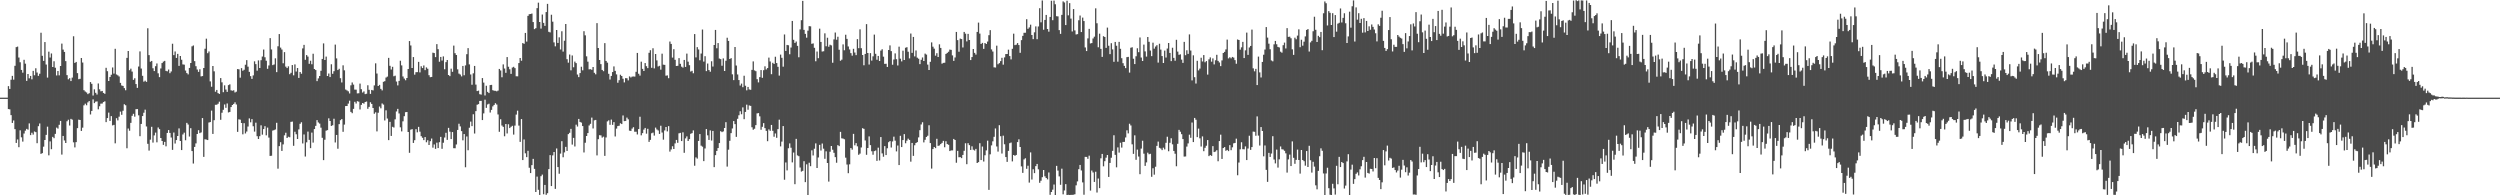 <svg xmlns="http://www.w3.org/2000/svg" width="1920" height="150"><path d="M0 75.000h1v1.000H0zM1 75.000h1v1.000H1zM2 75.000h1v1.000H2zM3 75.000h1v1.000H3zM4 75.000h1v1.000H4zM5 75.000h1v1.000H5zM6 66.165h1v17.613H6zM7 68.317h1v15.656H7zM8 61.253h1v27.180H8zM9 58.285h1v36.109H9zM10 61.189h1v31.332H10zM11 50.555h1v48.631H11zM12 36.211h1v73.566H12zM13 35.772h1v71.321H13zM14 44.167h1v68.867H14zM15 47.843h1v52.261H15zM16 53.719h1v51.744H16zM17 55.824h1v52.946H17zM18 45.911h1v56.640H18zM19 48.896h1v51.474H19zM20 62.114h1v36.855H20zM21 56.843h1v42.758H21zM22 60.143h1v34.626H22zM23 58.315h1v45.473H23zM24 60.910h1v41.010H24zM25 54.430h1v48.924H25zM26 57.797h1v43.166H26zM27 52.435h1v49.052H27zM28 55.710h1v54.267H28zM29 58.241h1v38.668H29zM30 56.637h1v38.176H30zM31 25.143h1v93.044H31zM32 42.854h1v74.763H32zM33 46.747h1v65.869H33zM34 32.300h1v75.207H34zM35 49.537h1v54.019H35zM36 59.596h1v37.672H36zM37 39.656h1v79.629H37zM38 44.179h1v64.415H38zM39 41.050h1v73.527H39zM40 51.441h1v53.665H40zM41 47.044h1v59.071H41zM42 52.023h1v50.806H42zM43 57.976h1v40.044H43zM44 54.510h1v44.280H44zM45 57.845h1v38.002H45zM46 50.690h1v42.206H46zM47 33.490h1v85.219H47zM48 38.070h1v66.349H48zM49 39.878h1v67.995H49zM50 46.973h1v62.831H50zM51 57.713h1v35.409H51zM52 60.942h1v31.009H52zM53 60.036h1v36.397H53zM54 62.260h1v29.032H54zM55 59.605h1v32.284H55zM56 27.859h1v81.444H56zM57 48.347h1v64.878H57zM58 47.585h1v61.563H58zM59 56.174h1v42.213H59zM60 60.800h1v31.115H60zM61 60.532h1v31.650H61zM62 44.540h1v56.038H62zM63 48.033h1v50.023H63zM64 69.267h1v11.625H64zM65 70.285h1v9.325H65zM66 71.022h1v9.801H66zM67 72.308h1v6.331H67zM68 71.601h1v6.027H68zM69 63.018h1v24.871H69zM70 64.343h1v20.833H70zM71 73.375h1v2.987H71zM72 68.616h1v10.581H72zM73 71.278h1v6.818H73zM74 72.576h1v5.299H74zM75 64.108h1v19.844H75zM76 68.623h1v12.992H76zM77 70.157h1v9.464H77zM78 69.827h1v9.702H78zM79 71.391h1v6.986H79zM80 72.038h1v5.789H80zM81 52.064h1v41.755H81zM82 54.691h1v35.994H82zM83 62.194h1v24.296H83zM84 59.145h1v33.717H84zM85 57.378h1v31.826H85zM86 51.810h1v44.507H86zM87 56.509h1v39.393H87zM88 37.477h1v72.589H88zM89 57.184h1v33.593H89zM90 57.873h1v34.596H90zM91 58.729h1v30.870H91zM92 63.634h1v22.081H92zM93 65.636h1v22.525H93zM94 65.973h1v19.075H94zM95 67.703h1v12.355H95zM96 69.319h1v11.504H96zM97 44.451h1v69.430H97zM98 39.153h1v59.565H98zM99 53.897h1v46.530H99zM100 52.718h1v41.659H100zM101 54.987h1v33.941H101zM102 61.354h1v26.047H102zM103 60.091h1v29.519H103zM104 64.542h1v19.336H104zM105 67.458h1v16.287H105zM106 51.091h1v37.466H106zM107 39.482h1v65.111H107zM108 52.650h1v42.511H108zM109 58.212h1v30.952H109zM110 62.709h1v23.859H110zM111 61.970h1v22.229H111zM112 62.860h1v34.244H112zM113 21.719h1v88.709H113zM114 42.355h1v73.305H114zM115 47.424h1v59.828H115zM116 46.799h1v50.572H116zM117 52.451h1v57.059H117zM118 54.593h1v49.391H118zM119 50.851h1v50.982H119zM120 48.722h1v60.568H120zM121 56.328h1v41.586H121zM122 59.262h1v39.906H122zM123 52.572h1v53.411H123zM124 48.441h1v59.849H124zM125 47.298h1v63.953H125zM126 46.731h1v62.216H126zM127 54.430h1v57.977H127zM128 54.808h1v47.297H128zM129 53.384h1v46.519H129zM130 56.216h1v45.892H130zM131 54.909h1v50.712H131zM132 33.572h1v81.522H132zM133 42.366h1v59.428H133zM134 39.505h1v70.714H134zM135 44.485h1v63.067H135zM136 41.389h1v63.051H136zM137 50.576h1v48.016H137zM138 43.023h1v65.244H138zM139 45.875h1v69.400H139zM140 49.459h1v53.822H140zM141 49.679h1v52.206H141zM142 54.172h1v53.552H142zM143 56.101h1v38.286H143zM144 57.136h1v38.480H144zM145 52.162h1v52.722H145zM146 48.390h1v50.043H146zM147 35.568h1v80.428H147zM148 34.923h1v90.691H148zM149 46.969h1v65.862H149zM150 50.816h1v59.339H150zM151 53.387h1v49.533H151zM152 55.177h1v44.818H152zM153 53.183h1v49.062H153zM154 58.688h1v42.992H154zM155 58.395h1v32.289H155zM156 52.226h1v68.265H156zM157 37.420h1v69.540H157zM158 29.704h1v77.498H158zM159 40.881h1v66.706H159zM160 39.500h1v54.591H160zM161 62.531h1v31.236H161zM162 66.616h1v18.338H162zM163 50.686h1v52.193H163zM164 54.778h1v37.551H164zM165 70.477h1v10.030H165zM166 69.047h1v11.380H166zM167 71.512h1v8.151H167zM168 72.139h1v5.924H168zM169 59.935h1v32.065H169zM170 63.208h1v23.360H170zM171 70.800h1v13.525H171zM172 65.536h1v14.685H172zM173 68.777h1v14.028H173zM174 70.564h1v8.885H174zM175 65.382h1v20.980H175zM176 64.780h1v21.186H176zM177 69.379h1v12.847H177zM178 69.701h1v10.925H178zM179 69.344h1v10.467H179zM180 70.988h1v7.583H180zM181 70.395h1v9.824H181zM182 53.050h1v48.228H182zM183 53.256h1v38.416H183zM184 59.663h1v32.266H184zM185 52.302h1v42.149H185zM186 54.348h1v48.840H186zM187 53.561h1v41.076H187zM188 49.706h1v52.774H188zM189 46.184h1v54.855H189zM190 51.183h1v46.001H190zM191 55.188h1v35.717H191zM192 58.470h1v35.498H192zM193 60.585h1v30.916H193zM194 57.903h1v39.055H194zM195 47.102h1v53.989H195zM196 49.239h1v44.983H196zM197 54.272h1v50.305H197zM198 46.392h1v60.357H198zM199 52.229h1v52.364H199zM200 46.216h1v50.059H200zM201 43.414h1v60.023H201zM202 38.038h1v61.092H202zM203 43.977h1v52.927H203zM204 46.621h1v57.290H204zM205 52.844h1v45.141H205zM206 50.267h1v55.418H206zM207 29.265h1v90.485H207zM208 38.001h1v81.584H208zM209 50.040h1v50.266H209zM210 49.484h1v50.433H210zM211 44.824h1v54.628H211zM212 55.421h1v38.894H212zM213 35.518h1v94.035H213zM214 26.170h1v86.070H214zM215 36.541h1v72.671H215zM216 38.058h1v77.876H216zM217 48.608h1v62.280H217zM218 40.045h1v63.914H218zM219 51.134h1v50.829H219zM220 52.274h1v53.694H220zM221 50.965h1v54.061H221zM222 56.982h1v48.455H222zM223 55.930h1v37.663H223zM224 49.976h1v43.422H224zM225 57.877h1v54.111H225zM226 49.461h1v51.710H226zM227 54.950h1v48.153H227zM228 52.206h1v54.562H228zM229 59.875h1v39.517H229zM230 55.321h1v39.762H230zM231 56.630h1v37.272H231zM232 37.159h1v73.021H232zM233 34.472h1v68.810H233zM234 45.921h1v74.290H234zM235 42.307h1v66.990H235zM236 43.453h1v57.613H236zM237 48.981h1v58.435H237zM238 46.646h1v67.130H238zM239 49.356h1v52.488H239zM240 41.261h1v68.254H240zM241 53.004h1v46.120H241zM242 53.833h1v42.827H242zM243 62.320h1v29.954H243zM244 60.196h1v33.861H244zM245 58.390h1v36.558H245zM246 54.371h1v43.701H246zM247 45.282h1v60.570H247zM248 33.339h1v89.629H248zM249 46.088h1v61.220H249zM250 43.481h1v56.894H250zM251 58.351h1v41.579H251zM252 56.454h1v34.422H252zM253 59.193h1v33.722H253zM254 49.363h1v47.343H254zM255 56.676h1v39.551H255zM256 54.657h1v36.521H256zM257 34.254h1v75.141H257zM258 44.845h1v58.801H258zM259 53.806h1v60.428H259zM260 52.819h1v42.522H260zM261 60.054h1v32.277H261zM262 63.350h1v28.073H262zM263 50.155h1v51.057H263zM264 54.014h1v41.657H264zM265 68.738h1v12.733H265zM266 69.404h1v11.996H266zM267 70.134h1v9.455H267zM268 71.770h1v5.532H268zM269 65.540h1v20.385H269zM270 63.316h1v23.626H270zM271 64.964h1v18.634H271zM272 68.836h1v9.345H272zM273 68.848h1v10.652H273zM274 71.725h1v5.985H274zM275 71.638h1v6.459H275zM276 64.183h1v19.908H276zM277 68.527h1v12.030H277zM278 71.047h1v8.075H278zM279 70.173h1v9.446H279zM280 72.301h1v6.054H280zM281 71.983h1v5.990H281zM282 65.501h1v18.043H282zM283 68.985h1v13.101H283zM284 72.107h1v6.457H284zM285 69.081h1v10.762H285zM286 69.420h1v13.513H286zM287 65.611h1v21.758H287zM288 48.628h1v37.663H288zM289 56.499h1v44.422H289zM290 66.046h1v20.515H290zM291 65.202h1v16.624H291zM292 68.232h1v14.962H292zM293 69.427h1v10.053H293zM294 62.828h1v17.494H294zM295 62.352h1v30.185H295zM296 59.546h1v25.177H296zM297 58.839h1v32.172H297zM298 44.421h1v63.200H298zM299 50.549h1v43.058H299zM300 53.378h1v51.019H300zM301 51.292h1v46.068H301zM302 58.575h1v39.373H302zM303 58.102h1v33.550H303zM304 62.604h1v22.985H304zM305 65.600h1v18.016H305zM306 62.096h1v25.038H306zM307 46.667h1v51.115H307zM308 50.235h1v50.698H308zM309 58.704h1v34.463H309zM310 60.349h1v28.890H310zM311 61.622h1v24.564H311zM312 59.914h1v26.086H312zM313 52.984h1v48.407H313zM314 31.528h1v85.816H314zM315 34.921h1v64.658H315zM316 52.229h1v46.940H316zM317 43.851h1v65.930H317zM318 57.349h1v50.330H318zM319 55.428h1v43.797H319zM320 55.396h1v46.230H320zM321 47.539h1v49.899H321zM322 55.595h1v45.535H322zM323 50.887h1v53.694H323zM324 52.267h1v53.543H324zM325 50.294h1v57.331H325zM326 53.874h1v51.417H326zM327 51.785h1v57.494H327zM328 52.764h1v54.978H328zM329 57.733h1v53.626H329zM330 59.274h1v49.142H330zM331 59.104h1v47.288H331zM332 40.446h1v72.939H332zM333 40.746h1v70.201H333zM334 43.872h1v70.435H334zM335 33.879h1v75.688H335zM336 37.793h1v75.917H336zM337 47.417h1v61.769H337zM338 43.742h1v61.392H338zM339 46.463h1v67.839H339zM340 43.295h1v66.333H340zM341 53.215h1v52.431H341zM342 47.738h1v54.239H342zM343 46.095h1v61.316H343zM344 57.612h1v40.591H344zM345 58.452h1v42.646H345zM346 52.748h1v54.072H346zM347 55.131h1v46.299H347zM348 35.030h1v78.769H348zM349 40.833h1v73.019H349zM350 42.256h1v68.677H350zM351 53.240h1v46.526H351zM352 56.545h1v38.487H352zM353 57.239h1v39.828H353zM354 58.653h1v42.040H354zM355 50.645h1v57.132H355zM356 57.781h1v45.173H356zM357 50.228h1v78.238H357zM358 41.634h1v63.188H358zM359 36.948h1v78.471H359zM360 49.448h1v48.643H360zM361 57.214h1v36.168H361zM362 65.080h1v31.797H362zM363 56.298h1v31.446H363zM364 50.661h1v51.893H364zM365 64.950h1v20.389H365zM366 69.960h1v10.481H366zM367 69.605h1v10.385H367zM368 72.363h1v5.159H368zM369 72.638h1v4.839H369zM370 59.935h1v32.268H370zM371 63.416h1v23.653H371zM372 73.299h1v3.252H372zM373 65.865h1v16.970H373zM374 70.537h1v9.682H374zM375 71.496h1v8.153H375zM376 65.323h1v21.110H376zM377 65.188h1v19.197H377zM378 69.273h1v12.442H378zM379 69.704h1v10.884H379zM380 69.731h1v9.551H380zM381 70.157h1v10.119H381zM382 69.564h1v18.338H382zM383 52.945h1v48.274H383zM384 54.137h1v37.455H384zM385 59.347h1v37.084H385zM386 49.450h1v48.002H386zM387 52.645h1v51.987H387zM388 55.927h1v39.327H388zM389 43.826h1v58.679H389zM390 51.231h1v44.195H390zM391 53.199h1v45.143H391zM392 56.715h1v40.662H392zM393 51.871h1v44.740H393zM394 51.302h1v52.071H394zM395 52.341h1v44.141H395zM396 58.585h1v29.441H396zM397 58.619h1v26.397H397zM398 48.447h1v48.018H398zM399 44.524h1v64.406H399zM400 46.628h1v44.825H400zM401 33.096h1v89.824H401zM402 33.636h1v73.483H402zM403 25.280h1v92.486H403zM404 31.956h1v88.702H404zM405 12.199h1v103.614H405zM406 10.920h1v117.915H406zM407 10.776h1v122.117H407zM408 10.400h1v116.415H408zM409 16.960h1v105.047H409zM410 22.385h1v107.327H410zM411 21.652h1v125.816H411zM412 6.221h1v129.419H412zM413 2.035h1v143.719H413zM414 16.880h1v132.827H414zM415 21.952h1v113.388H415zM416 11.140h1v122.943H416zM417 17.555h1v131.653H417zM418 19.876h1v122.133H418zM419 9.251h1v140.332H419zM420 2.987h1v145.386H420zM421 24.419h1v105.452H421zM422 24.884h1v94.262H422zM423 11.341h1v131.536H423zM424 16.621h1v102.744H424zM425 32.586h1v84.175H425zM426 35.605h1v109.437H426zM427 23.039h1v90.979H427zM428 32.966h1v95.329H428zM429 28.670h1v104.747H429zM430 38.004h1v79.943H430zM431 24.021h1v84.445H431zM432 39.642h1v81.129H432zM433 31.263h1v85.772H433zM434 18.448h1v94.367H434zM435 45.454h1v70.481H435zM436 48.150h1v54.859H436zM437 41.888h1v60.119H437zM438 54.009h1v44.958H438zM439 42.622h1v68.434H439zM440 51.675h1v54.216H440zM441 47.321h1v65.143H441zM442 48.482h1v47.253H442zM443 57.241h1v39.922H443zM444 59.251h1v32.108H444zM445 56.113h1v37.521H445zM446 51.247h1v42.895H446zM447 54.039h1v42.772H447zM448 23.948h1v93.168H448zM449 27.132h1v82.474H449zM450 43.279h1v61.163H450zM451 47.349h1v54.832H451zM452 53.259h1v43.120H452zM453 53.128h1v41.943H453zM454 53.632h1v36.693H454zM455 51.453h1v47.194H455zM456 55.904h1v36.489H456zM457 57.072h1v35.029H457zM458 17.775h1v101.559H458zM459 36.882h1v70.046H459zM460 46.085h1v57.764H460zM461 49.244h1v54.731H461zM462 53.707h1v51.991H462zM463 54.657h1v50.300H463zM464 33.119h1v86.610H464zM465 46.815h1v58.734H465zM466 48.129h1v45.109H466zM467 56.701h1v35.720H467zM468 61.059h1v34.795H468zM469 58.319h1v33.550H469zM470 55.353h1v40.524H470zM471 50.981h1v42.797H471zM472 54.428h1v50.376H472zM473 57.143h1v41.643H473zM474 63.538h1v33.264H474zM475 61.574h1v35.008H475zM476 57.417h1v37.263H476zM477 58.385h1v36.908H477zM478 60.448h1v28.224H478zM479 63.272h1v29.753H479zM480 59.999h1v32.893H480zM481 60.111h1v30.204H481zM482 61.759h1v29.913H482zM483 58.665h1v41.696H483zM484 59.516h1v41.035H484zM485 58.816h1v39.973H485zM486 58.740h1v38.929H486zM487 58.834h1v42.323H487zM488 55.161h1v46.013H488zM489 40.636h1v62.634H489zM490 56.609h1v42.532H490zM491 58.058h1v31.575H491zM492 47.379h1v56.558H492zM493 52.874h1v49.364H493zM494 54.538h1v44.978H494zM495 48.438h1v49.817H495zM496 50.842h1v51.801H496zM497 52.322h1v46.585H497zM498 40.558h1v68.416H498zM499 38.571h1v68.862H499zM500 52.068h1v50.279H500zM501 37.061h1v64.779H501zM502 52.540h1v51.577H502zM503 41.480h1v56.516H503zM504 46.392h1v53.042H504zM505 51.066h1v49.126H505zM506 50.514h1v52.353H506zM507 53.513h1v43.051H507zM508 41.212h1v60.586H508zM509 49.690h1v57.553H509zM510 49.793h1v50.405H510zM511 58.104h1v39.437H511zM512 57.912h1v42.994H512zM513 60.043h1v36.807H513zM514 31.886h1v84.534H514zM515 33.717h1v81.083H515zM516 44.241h1v68.080H516zM517 37.779h1v76.672H517zM518 45.921h1v64.193H518zM519 50.674h1v56.805H519zM520 50.544h1v59.119H520zM521 44.662h1v57.741H521zM522 48.999h1v53.028H522zM523 51.194h1v57.144H523zM524 51.913h1v49.728H524zM525 46.014h1v71.330H525zM526 51.391h1v54.885H526zM527 41.162h1v63.616H527zM528 47.374h1v60.900H528zM529 50.082h1v56.757H529zM530 54.918h1v47.828H530zM531 54.389h1v47.833H531zM532 56.271h1v43.900H532zM533 26.154h1v101.133H533zM534 44.101h1v76.791H534zM535 36.191h1v85.635H535zM536 37.994h1v70.227H536zM537 46.268h1v56.690H537zM538 41.109h1v70.758H538zM539 22.657h1v89.979H539zM540 47.296h1v76.462H540zM541 43.167h1v70.861H541zM542 54.607h1v44.498H542zM543 48.786h1v55.164H543zM544 53.796h1v53.655H544zM545 55.074h1v45.074H545zM546 47.070h1v60.856H546zM547 51.096h1v49.462H547zM548 34.538h1v93.823H548zM549 22.993h1v96.166H549zM550 37.079h1v78.842H550zM551 33.078h1v80.620H551zM552 44.941h1v64.949H552zM553 45.396h1v55.347H553zM554 50.468h1v51.012H554zM555 44.859h1v56.040H555zM556 54.506h1v43.784H556zM557 46.632h1v47.237H557zM558 28.958h1v98.975H558zM559 31.455h1v83.472H559zM560 45.332h1v62.799H560zM561 44.671h1v57.551H561zM562 57.067h1v41.616H562zM563 61.546h1v31.431H563zM564 36.076h1v59.279H564zM565 50.329h1v54.765H565zM566 57.166h1v34.081H566zM567 61.471h1v27.059H567zM568 65.691h1v19.741H568zM569 64.208h1v23.534H569zM570 66.980h1v15.480H570zM571 58.189h1v33.353H571zM572 65.842h1v20.119H572zM573 69.376h1v11.023H573zM574 66.767h1v17.487H574zM575 68.713h1v12.305H575zM576 68.971h1v12.321H576zM577 53.652h1v44.079H577zM578 47.161h1v52.472H578zM579 54.057h1v44.807H579zM580 54.664h1v41.426H580zM581 60.812h1v26.301H581zM582 63.302h1v23.513H582zM583 59.219h1v30.112H583zM584 53.831h1v45.814H584zM585 59.761h1v37.633H585zM586 53.915h1v40.666H586zM587 50.938h1v47.457H587zM588 53.325h1v47.180H588zM589 52.267h1v56.153H589zM590 44.231h1v55.157H590zM591 47.202h1v53.273H591zM592 56.966h1v38.970H592zM593 48.246h1v52.202H593zM594 49.091h1v55.896H594zM595 43.561h1v58.954H595zM596 48.457h1v57.368H596zM597 51.288h1v47.910H597zM598 58.047h1v33.852H598zM599 41.922h1v70.510H599zM600 44.380h1v64.360H600zM601 51.224h1v45.587H601zM602 26.454h1v111.580H602zM603 39.104h1v85.681H603zM604 34.497h1v96.388H604zM605 34.756h1v79.096H605zM606 41.675h1v68.464H606zM607 36.500h1v76.967H607zM608 16.054h1v108.691H608zM609 30.547h1v86.596H609zM610 32.993h1v108.462H610zM611 31.911h1v74.742H611zM612 35.232h1v84.120H612zM613 43.993h1v75.944H613zM614 22.565h1v106.109H614zM615 15.509h1v116.278H615zM616 0.687h1v130.547H616zM617 22.918h1v100.886H617zM618 25.996h1v113.891H618zM619 28.942h1v97.279H619zM620 23.538h1v126.208H620zM621 20.073h1v104.928H621zM622 20.199h1v107.430H622zM623 33.636h1v81.806H623zM624 33.330h1v86.045H624zM625 36.692h1v77.539H625zM626 47.070h1v63.047H626zM627 39.597h1v89.421H627zM628 44.705h1v76.253H628zM629 21.993h1v89.290H629zM630 32.181h1v83.449H630zM631 39.551h1v70.684H631zM632 39.354h1v74.836H632zM633 25.580h1v96.390H633zM634 35.527h1v80.673H634zM635 28.958h1v96.226H635zM636 35.909h1v103.557H636zM637 34.378h1v82.165H637zM638 34.872h1v77.235H638zM639 48.170h1v66.842H639zM640 30.258h1v87.073H640zM641 24.987h1v95.713H641zM642 30.510h1v94.463H642zM643 28.219h1v83.261H643zM644 38.177h1v74.031H644zM645 46.669h1v54.617H645zM646 45.822h1v60.430H646zM647 34.085h1v72.369H647zM648 38.608h1v68.331H648zM649 26.685h1v94.379H649zM650 29.826h1v96.551H650zM651 35.671h1v97.322H651zM652 38.013h1v88.197H652zM653 40.791h1v72.944H653zM654 42.757h1v72.186H654zM655 37.473h1v65.326H655zM656 40.327h1v71.291H656zM657 42.334h1v67.590H657zM658 30.050h1v82.346H658zM659 37.019h1v81.875H659zM660 22.517h1v95.473H660zM661 37.006h1v76.239H661zM662 42.238h1v56.207H662zM663 50.116h1v48.858H663zM664 41.405h1v66.471H664zM665 18.526h1v100.373H665zM666 40.725h1v72.921H666zM667 49.557h1v55.196H667zM668 40.782h1v70.680H668zM669 46.545h1v69.620H669zM670 43.243h1v75.594H670zM671 26.562h1v89.508H671zM672 41.336h1v74.296H672zM673 45.875h1v77.679H673zM674 42.952h1v70.460H674zM675 46.857h1v76.361H675zM676 38.839h1v66.427H676zM677 37.827h1v79.991H677zM678 43.526h1v76.862H678zM679 49.031h1v63.200H679zM680 48.926h1v70.177H680zM681 51.411h1v62.454H681zM682 38.413h1v70.803H682zM683 34.884h1v73.479H683zM684 39.256h1v74.060H684zM685 49.709h1v58.961H685zM686 45.703h1v59.233H686zM687 41.009h1v67.040H687zM688 45.479h1v70.801H688zM689 50.278h1v61.504H689zM690 35.859h1v90.925H690zM691 45.078h1v59.236H691zM692 47.131h1v65.812H692zM693 38.914h1v68.633H693zM694 46.062h1v56.976H694zM695 36.655h1v73.351H695zM696 36.250h1v71.792H696zM697 39.727h1v66.764H697zM698 44.845h1v62.648H698zM699 25.756h1v98.398H699zM700 40.615h1v69.155H700zM701 28.374h1v91.357H701zM702 43.309h1v68.263H702zM703 38.773h1v71.046H703zM704 44.266h1v64.891H704zM705 45.110h1v60.407H705zM706 49.235h1v50.748H706zM707 45.921h1v49.647H707zM708 44.156h1v49.753H708zM709 46.843h1v62.522H709zM710 41.183h1v66.159H710zM711 41.924h1v63.266H711zM712 49.608h1v54.646H712zM713 53.751h1v42.428H713zM714 47.482h1v62.369H714zM715 32.554h1v96.913H715zM716 35.859h1v78.634H716zM717 37.388h1v75.486H717zM718 42.762h1v70.982H718zM719 40.837h1v65.750H719zM720 43.764h1v68.238H720zM721 34.064h1v77.629H721zM722 36.820h1v73.813H722zM723 48.912h1v60.831H723zM724 48.303h1v59.902H724zM725 48.182h1v64.923H725zM726 41.439h1v67.073H726zM727 40.627h1v70.039H727zM728 39.738h1v71.447H728zM729 38.088h1v77.931H729zM730 38.297h1v77.196H730zM731 42.535h1v72.971H731zM732 46.747h1v59.934H732zM733 44.133h1v63.383H733zM734 24.543h1v100.417H734zM735 30.817h1v85.065H735zM736 39.713h1v81.064H736zM737 29.624h1v91.055H737zM738 29.986h1v91.467H738zM739 36.440h1v82.536H739zM740 24.545h1v91.261H740zM741 25.841h1v84.193H741zM742 31.812h1v94.292H742zM743 26.019h1v83.941H743zM744 30.721h1v80.757H744zM745 46.145h1v69.007H745zM746 43.845h1v68.547H746zM747 37.653h1v77.366H747zM748 40.604h1v74.988H748zM749 41.949h1v72.376H749zM750 24.506h1v100.691H750zM751 17.363h1v107.166H751zM752 25.786h1v84.182H752zM753 33.728h1v89.183H753zM754 32.899h1v79.663H754zM755 37.537h1v86.503H755zM756 33.041h1v86.201H756zM757 33.776h1v81.728H757zM758 31.904h1v76.143H758zM759 27.049h1v118.776H759zM760 23.167h1v95.376H760zM761 37.962h1v73.724H761zM762 39.583h1v68.947H762zM763 51.688h1v53.381H763zM764 51.849h1v46.821H764zM765 35.097h1v77.404H765zM766 49.379h1v67.029H766zM767 48.486h1v47.668H767zM768 46.944h1v57.649H768zM769 44.376h1v73.536H769zM770 49.674h1v54.505H770zM771 44.106h1v66.697H771zM772 41.542h1v79.080H772zM773 41.496h1v82.806H773zM774 38.168h1v77.677H774zM775 43.039h1v66.938H775zM776 45.625h1v63.838H776zM777 37.459h1v86.512H777zM778 25.857h1v93.188H778zM779 34.648h1v84.990H779zM780 34.314h1v84.653H780zM781 33.062h1v76.070H781zM782 34.605h1v72.378H782zM783 40.544h1v72.376H783zM784 30.810h1v96.967H784zM785 27.539h1v105.226H785zM786 25.216h1v97.208H786zM787 25.138h1v96.400H787zM788 14.738h1v114.914H788zM789 22.103h1v105.191H789zM790 21.025h1v119.224H790zM791 18.933h1v98.098H791zM792 26.862h1v111.042H792zM793 30.050h1v99.936H793zM794 24.809h1v108.153H794zM795 20.286h1v107.285H795zM796 30.125h1v95.766H796zM797 20.304h1v109.764H797zM798 6.281h1v134.099H798zM799 17.155h1v121.653H799zM800 0.364h1v135.717H800zM801 22.836h1v107.720H801zM802 15.317h1v120.126H802zM803 11.481h1v125.214H803zM804 22.254h1v115.523H804zM805 24.332h1v108.132H805zM806 13.028h1v136.555H806zM807 0.581h1v146.876H807zM808 15.502h1v130.179H808zM809 0.471h1v141.234H809zM810 3.268h1v146.674H810zM811 12.451h1v114.932H811zM812 12.579h1v118.439H812zM813 23.131h1v112.358H813zM814 25.985h1v115.963H814zM815 11.433h1v118.093H815zM816 1.073h1v148.187H816zM817 1.895h1v144.363H817zM818 19.267h1v122.133H818zM819 0.572h1v149.171H819zM820 11.767h1v137.856H820zM821 2.417h1v147.583H821zM822 14.291h1v135.342H822zM823 24.154h1v125.528H823zM824 6.956h1v142.598H824zM825 23.371h1v125.819H825zM826 26.491h1v115.851H826zM827 26.237h1v113.058H827zM828 15.546h1v114.408H828zM829 11.950h1v114.708H829zM830 24.628h1v106.315H830zM831 13.506h1v126.560H831zM832 16.184h1v133.379H832zM833 36.454h1v84.001H833zM834 39.201h1v81.300H834zM835 29.489h1v92.486H835zM836 22.165h1v97.381H836zM837 33.405h1v112.983H837zM838 33.051h1v97.920H838zM839 29.523h1v102.909H839zM840 28.166h1v111.545H840zM841 6.379h1v125.500H841zM842 17.880h1v130.009H842zM843 36.312h1v100.790H843zM844 25.854h1v118.613H844zM845 37.532h1v84.051H845zM846 43.691h1v74.512H846zM847 27.805h1v99.952H847zM848 28.429h1v95.354H848zM849 36.749h1v84.317H849zM850 21.194h1v97.844H850zM851 35.122h1v100.767H851zM852 41.599h1v83.532H852zM853 33.181h1v87.965H853zM854 37.926h1v77.945H854zM855 47.445h1v56.418H855zM856 32.208h1v86.754H856zM857 35.131h1v93.363H857zM858 47.346h1v65.844H858zM859 32.174h1v85.029H859zM860 37.498h1v72.106H860zM861 44.721h1v68.654H861zM862 48.544h1v60.440H862zM863 50.590h1v58.380H863zM864 52.336h1v53.237H864zM865 43.879h1v56.239H865zM866 43.689h1v58.743H866zM867 55.772h1v39.261H867zM868 36.685h1v59.679H868zM869 36.298h1v74.539H869zM870 45.106h1v73.051H870zM871 49.210h1v54.715H871zM872 43.213h1v79.533H872zM873 37.051h1v77.842H873zM874 40.089h1v80.128H874zM875 28.780h1v105.020H875zM876 44.172h1v69.938H876zM877 46.829h1v61.245H877zM878 34.273h1v83.722H878zM879 39.475h1v87.897H879zM880 43.478h1v81.236H880zM881 28.434h1v88.801H881zM882 32.108h1v86.379H882zM883 38.791h1v79.343H883zM884 43.128h1v92.674H884zM885 32.771h1v96.480H885zM886 37.399h1v96.748H886zM887 35.740h1v92.301H887zM888 34.694h1v77.349H888zM889 48.077h1v60.673H889zM890 33.566h1v79.920H890zM891 38.091h1v75.969H891zM892 43.060h1v72.236H892zM893 48.397h1v65.013H893zM894 38.839h1v75.903H894zM895 44.188h1v65.498H895zM896 37.273h1v67.759H896zM897 33.007h1v83.177H897zM898 40.677h1v69.002H898zM899 46.971h1v59.229H899zM900 36.660h1v74.175H900zM901 44.463h1v71.447H901zM902 46.642h1v71.435H902zM903 30.574h1v97.125H903zM904 39.613h1v70.806H904zM905 42.062h1v57.663H905zM906 41.741h1v59.425H906zM907 45.756h1v57.290H907zM908 48.264h1v58.556H908zM909 32.167h1v88.087H909zM910 42.396h1v77.755H910zM911 38.587h1v73.978H911zM912 41.393h1v68.718H912zM913 26.440h1v76.976H913zM914 38.791h1v67.020H914zM915 61.757h1v32.339H915zM916 42.510h1v66.615H916zM917 59.271h1v31.325H917zM918 64.174h1v27.791H918zM919 46.710h1v58.629H919zM920 54.050h1v44.717H920zM921 52.663h1v53.559H921zM922 44.344h1v68.174H922zM923 47.198h1v57.551H923zM924 42.290h1v73.841H924zM925 47.829h1v65.679H925zM926 46.877h1v65.058H926zM927 57.296h1v50.257H927zM928 45.545h1v74.340H928zM929 44.060h1v75.029H929zM930 47.367h1v72.355H930zM931 44.872h1v67.340H931zM932 49.466h1v67.318H932zM933 46.264h1v70.096H933zM934 42.098h1v73.262H934zM935 46.722h1v77.137H935zM936 47.953h1v60.403H936zM937 50.784h1v52.637H937zM938 46.397h1v75.640H938zM939 40.725h1v72.976H939zM940 39.848h1v73.101H940zM941 37.921h1v77.869H941zM942 30.407h1v84.756H942zM943 44.852h1v71.218H943zM944 43.993h1v67.480H944zM945 44.783h1v70.586H945zM946 43.700h1v69.426H946zM947 44.245h1v65.821H947zM948 46.207h1v63.580H948zM949 48.953h1v57.549H949zM950 30.318h1v104.299H950zM951 30.721h1v94.088H951zM952 38.157h1v76.548H952zM953 36.337h1v72.946H953zM954 32.172h1v82.412H954zM955 44.584h1v70.099H955zM956 38.631h1v73.818H956zM957 25.028h1v97.883H957zM958 42.153h1v71.925H958zM959 36.449h1v67.782H959zM960 35.264h1v79.837H960zM961 22.721h1v90.231H961zM962 52.496h1v48.590H962zM963 54.799h1v46.439H963zM964 52.885h1v51.337H964zM965 65.309h1v24.060H965zM966 43.488h1v60.632H966zM967 55.584h1v56.194H967zM968 59.484h1v38.084H968zM969 47.562h1v53.058H969zM970 42.011h1v78.032H970zM971 38.068h1v73.674H971zM972 20.812h1v109.650H972zM973 28.853h1v110.829H973zM974 33.543h1v83.861H974zM975 37.825h1v82.685H975zM976 46.461h1v71.444H976zM977 47.102h1v57.494H977zM978 34.023h1v88.517H978zM979 31.414h1v94.077H979zM980 34.012h1v80.870H980zM981 36.049h1v92.687H981zM982 36.472h1v85.885H982zM983 39.697h1v72.806H983zM984 40.464h1v74.182H984zM985 34.728h1v80.098H985zM986 32.726h1v83.072H986zM987 37.230h1v80.552H987zM988 21.593h1v110.952H988zM989 28.331h1v94.102H989zM990 28.173h1v90.563H990zM991 29.407h1v98.123H991zM992 37.885h1v70.687H992zM993 42.162h1v79.025H993zM994 28.938h1v96.867H994zM995 30.135h1v92.651H995zM996 27.367h1v87.537H996zM997 22.547h1v100.330H997zM998 36.248h1v97.055H998zM999 30.528h1v84.649H999zM1000 35.076h1v87.805H1000zM1001 32.014h1v91.806H1001zM1002 27.974h1v99.254H1002zM1003 22.996h1v93.046H1003zM1004 22.307h1v105.928H1004zM1005 39.574h1v72.394H1005zM1006 32.547h1v90.538H1006zM1007 31.322h1v101.220H1007zM1008 24.030h1v100.252H1008zM1009 12.863h1v115.109H1009zM1010 22.886h1v119.474H1010zM1011 32.263h1v113.152H1011zM1012 27.484h1v103.742H1012zM1013 28.558h1v91.442H1013zM1014 24.520h1v89.405H1014zM1015 38.535h1v77.295H1015zM1016 10.185h1v123.058H1016zM1017 1.124h1v148.686H1017zM1018 2.493h1v130.751H1018zM1019 19.533h1v109.270H1019zM1020 8.558h1v135.988H1020zM1021 9.828h1v139.732H1021zM1022 19.176h1v130.795H1022zM1023 10.126h1v131.023H1023zM1024 28.475h1v116.192H1024zM1025 11.595h1v137.878H1025zM1026 24.323h1v103.021H1026zM1027 18.162h1v123.365H1027zM1028 17.491h1v102.987H1028zM1029 6.493h1v121.824H1029zM1030 17.237h1v107.185H1030zM1031 13.715h1v111.533H1031zM1032 10.185h1v134.596H1032zM1033 17.873h1v124.672H1033zM1034 33.005h1v90.941H1034zM1035 27.946h1v90.462H1035zM1036 8.956h1v140.854H1036zM1037 21.254h1v109.018H1037zM1038 4.800h1v121.648H1038zM1039 0.311h1v140.877H1039zM1040 31.876h1v105.695H1040zM1041 5.699h1v127.793H1041zM1042 15.086h1v117.304H1042zM1043 10.142h1v124.591H1043zM1044 17.661h1v112.408H1044zM1045 14.449h1v113.264H1045zM1046 25.104h1v97.887H1046zM1047 13.948h1v106.470H1047zM1048 24.889h1v111.499H1048zM1049 16.070h1v108.338H1049zM1050 23.820h1v109.018H1050zM1051 20.222h1v113.079H1051zM1052 22.829h1v106.819H1052zM1053 18.812h1v110.973H1053zM1054 20.618h1v111.092H1054zM1055 22.678h1v98.675H1055zM1056 25.550h1v103.612H1056zM1057 31.808h1v89.684H1057zM1058 18.695h1v117.887H1058zM1059 19.849h1v118.375H1059zM1060 13.600h1v131.678H1060zM1061 8.260h1v131.788H1061zM1062 31.403h1v83.838H1062zM1063 36.813h1v90.179H1063zM1064 39.125h1v77.132H1064zM1065 37.720h1v74.125H1065zM1066 23.112h1v100.160H1066zM1067 13.124h1v108.079H1067zM1068 30.157h1v91.653H1068zM1069 39.500h1v89.485H1069zM1070 34.337h1v94.244H1070zM1071 36.017h1v94.589H1071zM1072 35.992h1v96.469H1072zM1073 26.859h1v104.161H1073zM1074 28.130h1v99.201H1074zM1075 29.027h1v107.354H1075zM1076 29.588h1v100.726H1076zM1077 33.897h1v88.856H1077zM1078 39.819h1v87.297H1078zM1079 25.461h1v106.782H1079zM1080 37.115h1v91.406H1080zM1081 31.847h1v102.973H1081zM1082 27.679h1v104.953H1082zM1083 18.686h1v104.237H1083zM1084 38.720h1v85.326H1084zM1085 17.997h1v131.410H1085zM1086 20.338h1v129.018H1086zM1087 9.306h1v140.286H1087zM1088 25.889h1v108.872H1088zM1089 32.414h1v97.453H1089zM1090 16.317h1v96.418H1090zM1091 11.142h1v113.605H1091zM1092 24.850h1v93.154H1092zM1093 40.697h1v83.887H1093zM1094 23.488h1v99.506H1094zM1095 29.807h1v98.476H1095zM1096 38.203h1v80.215H1096zM1097 18.949h1v103.587H1097zM1098 28.407h1v103.044H1098zM1099 31.561h1v95.141H1099zM1100 14.504h1v105.516H1100zM1101 24.706h1v112.777H1101zM1102 20.034h1v107.107H1102zM1103 30.759h1v93.614H1103zM1104 8.409h1v123.953H1104zM1105 26.028h1v109.975H1105zM1106 27.466h1v96.722H1106zM1107 7.521h1v122.341H1107zM1108 25.882h1v104.743H1108zM1109 20.409h1v109.268H1109zM1110 17.235h1v129.801H1110zM1111 27.981h1v112.495H1111zM1112 27.615h1v109.888H1112zM1113 20.462h1v118.533H1113zM1114 5.745h1v131.808H1114zM1115 27.905h1v90.339H1115zM1116 27.017h1v113.438H1116zM1117 20.542h1v99.393H1117zM1118 22.927h1v96.990H1118zM1119 31.393h1v77.352H1119zM1120 38.303h1v76.338H1120zM1121 29.697h1v87.695H1121zM1122 36.072h1v76.725H1122zM1123 31.728h1v90.204H1123zM1124 34.792h1v87.354H1124zM1125 46.486h1v65.377H1125zM1126 24.948h1v105.663H1126zM1127 41.057h1v73.044H1127zM1128 47.630h1v73.017H1128zM1129 29.198h1v86.672H1129zM1130 28.825h1v94.390H1130zM1131 36.404h1v76.459H1131zM1132 40.796h1v76.562H1132zM1133 34.838h1v82.371H1133zM1134 40.574h1v67.869H1134zM1135 26.479h1v94.896H1135zM1136 36.880h1v85.026H1136zM1137 25.600h1v115.906H1137zM1138 24.923h1v95.576H1138zM1139 31.778h1v86.217H1139zM1140 31.778h1v87.084H1140zM1141 13.754h1v124.868H1141zM1142 27.649h1v91.316H1142zM1143 19.109h1v96.869H1143zM1144 33.849h1v83.154H1144zM1145 28.308h1v96.496H1145zM1146 24.355h1v93.298H1146zM1147 21.632h1v93.811H1147zM1148 22.742h1v111.346H1148zM1149 23.584h1v98.727H1149zM1150 30.391h1v94.537H1150zM1151 14.697h1v121.508H1151zM1152 22.540h1v110.069H1152zM1153 28.306h1v96.857H1153zM1154 20.169h1v128.879H1154zM1155 13.625h1v120.478H1155zM1156 21.117h1v117.631H1156zM1157 21.167h1v111.625H1157zM1158 14.477h1v114.527H1158zM1159 14.507h1v110.011H1159zM1160 7.642h1v129.728H1160zM1161 4.948h1v135.722H1161zM1162 17.988h1v118.293H1162zM1163 33.810h1v86.075H1163zM1164 25.948h1v103.790H1164zM1165 31.961h1v88.979H1165zM1166 30.585h1v79.895H1166zM1167 17.166h1v115.761H1167zM1168 21.593h1v105.578H1168zM1169 31.359h1v85.631H1169zM1170 38.649h1v78.588H1170zM1171 34.872h1v111.989H1171zM1172 33.247h1v76.706H1172zM1173 27.759h1v101.522H1173zM1174 24.683h1v91.840H1174zM1175 24.728h1v98.437H1175zM1176 24.239h1v121.689H1176zM1177 35.715h1v103.431H1177zM1178 36.926h1v96.439H1178zM1179 15.809h1v129.959H1179zM1180 21.000h1v102.623H1180zM1181 20.515h1v121.005H1181zM1182 14.905h1v132.191H1182zM1183 8.647h1v119.837H1183zM1184 32.613h1v92.859H1184zM1185 23.495h1v99.279H1185zM1186 12.859h1v117.004H1186zM1187 0.710h1v131.389H1187zM1188 27.706h1v104.766H1188zM1189 8.027h1v120.100H1189zM1190 7.956h1v113.783H1190zM1191 10.526h1v116.145H1191zM1192 2.293h1v137.537H1192zM1193 28.956h1v102.930H1193zM1194 12.653h1v131.476H1194zM1195 19.384h1v119.364H1195zM1196 0.494h1v135.223H1196zM1197 14.829h1v121.350H1197zM1198 20.904h1v115.713H1198zM1199 16.058h1v125.956H1199zM1200 15.621h1v107.832H1200zM1201 24.998h1v123.775H1201zM1202 17.413h1v132.278H1202zM1203 26.896h1v113.429H1203zM1204 15.660h1v134.058H1204zM1205 15.246h1v134.344H1205zM1206 15.969h1v128.510H1206zM1207 9.432h1v134.225H1207zM1208 0.435h1v148.874H1208zM1209 12.051h1v137.860H1209zM1210 0.135h1v148.963H1210zM1211 0.865h1v135.759H1211zM1212 0.288h1v149.263H1212zM1213 7.217h1v142.655H1213zM1214 0.330h1v138.846H1214zM1215 0.421h1v148.940H1215zM1216 8.402h1v133.262H1216zM1217 16.999h1v131.818H1217zM1218 0.346h1v137.922H1218zM1219 23.401h1v126.105H1219zM1220 2.243h1v134.868H1220zM1221 3.825h1v139.565H1221zM1222 14.037h1v124.459H1222zM1223 17.878h1v116.690H1223zM1224 12.334h1v125.203H1224zM1225 11.591h1v120.595H1225zM1226 10.245h1v130.831H1226zM1227 23.524h1v111.678H1227zM1228 27.679h1v111.575H1228zM1229 25.747h1v95.921H1229zM1230 17.979h1v107.942H1230zM1231 24.282h1v90.123H1231zM1232 26.170h1v97.961H1232zM1233 36.861h1v82.465H1233zM1234 25.887h1v106.842H1234zM1235 40.839h1v66.530H1235zM1236 32.554h1v98.048H1236zM1237 15.479h1v119.512H1237zM1238 34.882h1v80.904H1238zM1239 24.081h1v98.542H1239zM1240 28.104h1v90.712H1240zM1241 44.673h1v59.545H1241zM1242 36.658h1v73.930H1242zM1243 43.103h1v72.747H1243zM1244 45.726h1v64.605H1244zM1245 25.397h1v86.111H1245zM1246 32.737h1v86.727H1246zM1247 49.608h1v46.608H1247zM1248 48.978h1v54.633H1248zM1249 42.751h1v60.364H1249zM1250 44.067h1v58.361H1250zM1251 35.234h1v70.597H1251zM1252 41.366h1v73.202H1252zM1253 49.963h1v53.211H1253zM1254 19.835h1v103.744H1254zM1255 24.939h1v100.881H1255zM1256 23.071h1v97.219H1256zM1257 41.455h1v58.677H1257zM1258 41.318h1v72.184H1258zM1259 47.301h1v53.072H1259zM1260 47.855h1v57.569H1260zM1261 26.756h1v96.198H1261zM1262 45.280h1v71.971H1262zM1263 49.896h1v51.886H1263zM1264 54.909h1v44.720H1264zM1265 53.233h1v44.397H1265zM1266 63.508h1v35.635H1266zM1267 26.820h1v101.259H1267zM1268 32.822h1v90.213H1268zM1269 43.412h1v60.790H1269zM1270 47.619h1v54.154H1270zM1271 42.707h1v59.229H1271zM1272 58.857h1v30.357H1272zM1273 41.924h1v55.257H1273zM1274 45.575h1v54.340H1274zM1275 58.665h1v28.922H1275zM1276 45.028h1v53.255H1276zM1277 55.609h1v38.194H1277zM1278 55.442h1v39.799H1278zM1279 55.973h1v41.884H1279zM1280 51.924h1v49.970H1280zM1281 47.356h1v47.017H1281zM1282 60.079h1v28.993H1282zM1283 53.600h1v36.926H1283zM1284 60.722h1v26.036H1284zM1285 65.927h1v19.902H1285zM1286 32.684h1v98.107H1286zM1287 39.954h1v73.573H1287zM1288 44.843h1v62.351H1288zM1289 47.772h1v51.824H1289zM1290 46.507h1v55.800H1290zM1291 54.435h1v38.627H1291zM1292 45.456h1v66.590H1292zM1293 36.690h1v73.472H1293zM1294 57.204h1v37.192H1294zM1295 48.734h1v50.760H1295zM1296 61.636h1v30.092H1296zM1297 58.653h1v37.091H1297zM1298 46.916h1v55.534H1298zM1299 45.325h1v51.842H1299zM1300 52.705h1v42.145H1300zM1301 45.767h1v61.009H1301zM1302 52.858h1v50.769H1302zM1303 60.418h1v28.290H1303zM1304 33.536h1v87.226H1304zM1305 27.189h1v90.831H1305zM1306 40.869h1v60.144H1306zM1307 48.917h1v50.407H1307zM1308 52.213h1v52.248H1308zM1309 48.990h1v52.259H1309zM1310 60.951h1v27.011H1310zM1311 45.071h1v64.754H1311zM1312 51.151h1v41.774H1312zM1313 59.411h1v34.754H1313zM1314 54.556h1v42.653H1314zM1315 62.411h1v25.864H1315zM1316 63.618h1v25.164H1316zM1317 18.075h1v97.338H1317zM1318 43.758h1v69.204H1318zM1319 35.744h1v71.923H1319zM1320 46.326h1v63.333H1320zM1321 44.980h1v59.197H1321zM1322 55.069h1v44.912H1322zM1323 41.119h1v60.785H1323zM1324 54.046h1v45.605H1324zM1325 57.651h1v36.104H1325zM1326 61.679h1v26.526H1326zM1327 54.657h1v41.968H1327zM1328 53.467h1v40.501H1328zM1329 50.896h1v38.350H1329zM1330 41.883h1v76.551H1330zM1331 46.312h1v58.842H1331zM1332 53.455h1v40.584H1332zM1333 47.864h1v51.394H1333zM1334 55.190h1v38.004H1334zM1335 64.812h1v20.016H1335zM1336 30.263h1v102.589H1336zM1337 42.799h1v66.178H1337zM1338 54.245h1v42.438H1338zM1339 50.491h1v57.613H1339zM1340 50.047h1v53.394H1340zM1341 58.603h1v38.430H1341zM1342 38.120h1v74.221H1342zM1343 47.793h1v59.439H1343zM1344 51.739h1v41.680H1344zM1345 52.380h1v52.303H1345zM1346 45.392h1v66.432H1346zM1347 51.883h1v44.058H1347zM1348 44.460h1v52.126H1348zM1349 42.577h1v71.064H1349zM1350 43.739h1v55.457H1350zM1351 56.348h1v38.821H1351zM1352 41.190h1v77.489H1352zM1353 40.972h1v68.194H1353zM1354 52.906h1v44.340H1354zM1355 31.389h1v82.756H1355zM1356 23.193h1v87.221H1356zM1357 43.103h1v59.437H1357zM1358 41.721h1v55.017H1358zM1359 48.724h1v57.659H1359zM1360 55.609h1v38.146H1360zM1361 36.189h1v97.750H1361zM1362 34.882h1v88.677H1362zM1363 48.093h1v57.931H1363zM1364 42.226h1v69.824H1364zM1365 41.299h1v66.901H1365zM1366 48.406h1v47.599H1366zM1367 34.117h1v95.200H1367zM1368 23.323h1v96.042H1368zM1369 43.950h1v68.702H1369zM1370 50.274h1v55.926H1370zM1371 48.983h1v56.542H1371zM1372 48.978h1v52.486H1372zM1373 57.660h1v48.297H1373zM1374 44.655h1v57.098H1374zM1375 51.366h1v45.001H1375zM1376 57.550h1v36.226H1376zM1377 34.996h1v61.655H1377zM1378 54.172h1v41.948H1378zM1379 59.605h1v31.044H1379zM1380 40.068h1v67.203H1380zM1381 50.052h1v47.171H1381zM1382 54.964h1v35.669H1382zM1383 54.101h1v44.358H1383zM1384 52.009h1v41.877H1384zM1385 65.891h1v23.415H1385zM1386 35.644h1v80.481H1386zM1387 46.241h1v67.558H1387zM1388 50.654h1v64.773H1388zM1389 44.733h1v65.761H1389zM1390 53.794h1v60.403H1390zM1391 50.077h1v41.513H1391zM1392 48.214h1v52.666H1392zM1393 48.956h1v60.604H1393zM1394 43.817h1v56.686H1394zM1395 42.986h1v57.906H1395zM1396 46.101h1v58.876H1396zM1397 49.363h1v48.997H1397zM1398 52.917h1v53.514H1398zM1399 43.881h1v67.833H1399zM1400 42.567h1v64.353H1400zM1401 54.085h1v46.114H1401zM1402 44.540h1v63.333H1402zM1403 43.261h1v62.905H1403zM1404 52.203h1v61.973H1404zM1405 31.913h1v87.308H1405zM1406 43.057h1v71.156H1406zM1407 48.134h1v58.254H1407zM1408 34.882h1v81.442H1408zM1409 33.295h1v87.567H1409zM1410 28.391h1v100.659H1410zM1411 15.125h1v110.178H1411zM1412 22.099h1v102.367H1412zM1413 10.547h1v115.864H1413zM1414 14.140h1v118.743H1414zM1415 23.907h1v124.079H1415zM1416 12.852h1v127.636H1416zM1417 14.365h1v134.500H1417zM1418 19.187h1v115.775H1418zM1419 23.946h1v104.804H1419zM1420 22.989h1v113.662H1420zM1421 12.540h1v123.250H1421zM1422 32.453h1v104.811H1422zM1423 19.276h1v130.135H1423zM1424 5.743h1v126.942H1424zM1425 12.568h1v112.861H1425zM1426 30.421h1v92.763H1426zM1427 39.338h1v77.695H1427zM1428 36.655h1v83.021H1428zM1429 42.957h1v61.259H1429zM1430 35.941h1v67.432H1430zM1431 48.159h1v59.979H1431zM1432 47.655h1v52.591H1432zM1433 51.526h1v45.940H1433zM1434 58.859h1v30.428H1434zM1435 61.269h1v28.629H1435zM1436 45.776h1v58.716H1436zM1437 34.497h1v73.342H1437zM1438 50.265h1v49.192H1438zM1439 51.041h1v45.168H1439zM1440 55.941h1v35.885H1440zM1441 61.276h1v28.579H1441zM1442 58.374h1v37.150H1442zM1443 42.318h1v58.157H1443zM1444 53.922h1v36.679H1444zM1445 59.589h1v31.989H1445zM1446 57.101h1v37.883H1446zM1447 56.598h1v34.955H1447zM1448 59.489h1v32.616H1448zM1449 54.474h1v38.505H1449zM1450 56.387h1v35.969H1450zM1451 54.451h1v41.231H1451zM1452 54.341h1v45.782H1452zM1453 56.406h1v39.732H1453zM1454 56.252h1v38.457H1454zM1455 42.000h1v61.579H1455zM1456 45.241h1v59.854H1456zM1457 47.800h1v57.251H1457zM1458 50.931h1v47.384H1458zM1459 57.921h1v34.253H1459zM1460 62.553h1v30.172H1460zM1461 46.735h1v52.557H1461zM1462 49.182h1v50.050H1462zM1463 52.043h1v45.411H1463zM1464 55.659h1v38.670H1464zM1465 58.340h1v29.764H1465zM1466 61.452h1v26.546H1466zM1467 66.712h1v29.092H1467zM1468 39.082h1v75.285H1468zM1469 44.707h1v60.346H1469zM1470 48.940h1v53.339H1470zM1471 51.910h1v40.964H1471zM1472 58.186h1v35.940H1472zM1473 60.574h1v28.602H1473zM1474 54.041h1v44.527H1474zM1475 59.837h1v34.010H1475zM1476 62.489h1v28.954H1476zM1477 60.663h1v29.023H1477zM1478 58.321h1v30.776H1478zM1479 59.516h1v35.020H1479zM1480 57.198h1v37.869H1480zM1481 53.059h1v43.477H1481zM1482 54.806h1v39.089H1482zM1483 60.530h1v29.666H1483zM1484 66.351h1v18.686H1484zM1485 66.765h1v18.643H1485zM1486 45.243h1v61.547H1486zM1487 40.201h1v71.513H1487zM1488 34.062h1v75.626H1488zM1489 51.563h1v56.494H1489zM1490 45.184h1v53.859H1490zM1491 54.691h1v37.709H1491zM1492 59.418h1v31.820H1492zM1493 43.304h1v56.100H1493zM1494 55.058h1v40.135H1494zM1495 60.697h1v33.310H1495zM1496 57.150h1v35.564H1496zM1497 57.834h1v32.209H1497zM1498 56.156h1v33.701H1498zM1499 52.851h1v38.588H1499zM1500 58.557h1v33.703H1500zM1501 55.474h1v36.734H1501zM1502 54.618h1v39.561H1502zM1503 60.013h1v31.387H1503zM1504 64.620h1v21.064H1504zM1505 46.674h1v60.039H1505zM1506 49.951h1v56.464H1506zM1507 47.170h1v57.734H1507zM1508 53.126h1v38.931H1508zM1509 55.502h1v36.455H1509zM1510 56.037h1v35.534H1510zM1511 59.148h1v32.179H1511zM1512 55.792h1v44.656H1512zM1513 60.711h1v30.984H1513zM1514 54.169h1v36.837H1514zM1515 58.436h1v30.178H1515zM1516 64.831h1v19.609H1516zM1517 66.703h1v16.601H1517zM1518 36.243h1v66.132H1518zM1519 43.957h1v62.149H1519zM1520 47.369h1v57.015H1520zM1521 54.682h1v39.437H1521zM1522 58.454h1v32.419H1522zM1523 62.359h1v25.679H1523zM1524 57.186h1v36.027H1524zM1525 58.660h1v35.779H1525zM1526 62.929h1v29.531H1526zM1527 58.459h1v31.488H1527zM1528 59.038h1v32.097H1528zM1529 56.948h1v35.443H1529zM1530 51.910h1v49.618H1530zM1531 49.541h1v52.497H1531zM1532 52.993h1v45.344H1532zM1533 60.434h1v33.873H1533zM1534 59.212h1v31.415H1534zM1535 62.022h1v27.366H1535zM1536 54.124h1v44.518H1536zM1537 42.254h1v68.979H1537zM1538 39.869h1v69.084H1538zM1539 53.320h1v45.589H1539zM1540 56.071h1v36.120H1540zM1541 57.635h1v36.425H1541zM1542 56.586h1v36.107H1542zM1543 49.313h1v51.348H1543zM1544 58.646h1v34.617H1544zM1545 58.273h1v33.051H1545zM1546 58.463h1v32.245H1546zM1547 59.553h1v34.022H1547zM1548 60.471h1v30.414H1548zM1549 51.002h1v48.865H1549zM1550 49.061h1v52.591H1550zM1551 55.000h1v39.741H1551zM1552 44.124h1v55.223H1552zM1553 46.362h1v56.546H1553zM1554 46.937h1v54.443H1554zM1555 46.918h1v62.124H1555zM1556 39.990h1v63.330H1556zM1557 42.023h1v58.707H1557zM1558 53.215h1v49.339H1558zM1559 48.880h1v51.229H1559zM1560 58.612h1v34.250H1560zM1561 56.950h1v29.986H1561zM1562 37.301h1v96.393H1562zM1563 38.045h1v67.931H1563zM1564 50.237h1v54.072H1564zM1565 41.537h1v56.498H1565zM1566 48.015h1v48.231H1566zM1567 45.575h1v50.002H1567zM1568 25.218h1v95.173H1568zM1569 40.844h1v67.537H1569zM1570 44.717h1v67.356H1570zM1571 40.498h1v65.170H1571zM1572 54.778h1v47.633H1572zM1573 58.129h1v44.072H1573zM1574 54.611h1v47.677H1574zM1575 48.756h1v47.901H1575zM1576 57.266h1v36.855H1576zM1577 57.328h1v31.401H1577zM1578 52.229h1v45.855H1578zM1579 59.402h1v30.925H1579zM1580 56.582h1v43.756H1580zM1581 49.988h1v51.888H1581zM1582 53.062h1v46.054H1582zM1583 54.332h1v42.637H1583zM1584 60.123h1v32.598H1584zM1585 62.336h1v24.408H1585zM1586 61.617h1v26.340H1586zM1587 34.090h1v81.373H1587zM1588 43.819h1v60.783H1588zM1589 50.601h1v45.672H1589zM1590 57.305h1v36.741H1590zM1591 57.298h1v41.138H1591zM1592 55.099h1v35.354H1592zM1593 44.707h1v57.578H1593zM1594 43.302h1v56.084H1594zM1595 51.743h1v49.957H1595zM1596 52.535h1v47.617H1596zM1597 53.323h1v45.848H1597zM1598 53.787h1v45.248H1598zM1599 49.409h1v52.960H1599zM1600 52.883h1v48.972H1600zM1601 51.691h1v49.849H1601zM1602 48.786h1v54.351H1602zM1603 48.777h1v59.002H1603zM1604 47.459h1v60.009H1604zM1605 53.593h1v56.258H1605zM1606 34.014h1v88.064H1606zM1607 40.393h1v73.651H1607zM1608 44.639h1v65.793H1608zM1609 44.788h1v73.514H1609zM1610 9.911h1v120.858H1610zM1611 21.611h1v108.485H1611zM1612 25.710h1v100.359H1612zM1613 35.605h1v79.611H1613zM1614 21.895h1v108.341H1614zM1615 16.617h1v128.764H1615zM1616 10.087h1v135.402H1616zM1617 25.166h1v113.710H1617zM1618 14.751h1v134.898H1618zM1619 4.111h1v132.486H1619zM1620 22.625h1v100.739H1620zM1621 19.093h1v126.022H1621zM1622 9.496h1v130.334H1622zM1623 23.014h1v126.574H1623zM1624 14.648h1v135.008H1624zM1625 17.148h1v129.927H1625zM1626 29.913h1v109.165H1626zM1627 24.671h1v110.446H1627zM1628 38.706h1v75.319H1628zM1629 32.023h1v82.332H1629zM1630 44.673h1v74.610H1630zM1631 28.619h1v81.620H1631zM1632 42.206h1v66.903H1632zM1633 40.494h1v70.904H1633zM1634 46.827h1v61.250H1634zM1635 55.513h1v58.879H1635zM1636 53.162h1v51.353H1636zM1637 35.124h1v75.715H1637zM1638 33.341h1v84.239H1638zM1639 49.802h1v52.939H1639zM1640 34.055h1v68.764H1640zM1641 49.866h1v51.199H1641zM1642 48.459h1v48.714H1642zM1643 46.062h1v57.748H1643zM1644 39.466h1v66.539H1644zM1645 50.093h1v52.868H1645zM1646 46.658h1v57.469H1646zM1647 48.782h1v57.798H1647zM1648 44.968h1v57.251H1648zM1649 52.398h1v45.399H1649zM1650 46.719h1v59.735H1650zM1651 55.025h1v48.757H1651zM1652 53.208h1v47.290H1652zM1653 41.178h1v73.431H1653zM1654 48.063h1v60.785H1654zM1655 48.779h1v55.953H1655zM1656 29.331h1v92.680H1656zM1657 31.737h1v79.162H1657zM1658 37.731h1v74.770H1658zM1659 49.789h1v52.438H1659zM1660 52.988h1v45.420H1660zM1661 53.757h1v44.498H1661zM1662 36.415h1v71.959H1662zM1663 32.478h1v70.034H1663zM1664 42.034h1v69.229H1664zM1665 44.627h1v57.681H1665zM1666 54.751h1v46.418H1666zM1667 56.586h1v41.724H1667zM1668 49.935h1v54.866H1668zM1669 36.395h1v72.165H1669zM1670 46.577h1v57.180H1670zM1671 49.841h1v54.633H1671zM1672 54.973h1v38.716H1672zM1673 58.846h1v42.934H1673zM1674 59.647h1v36.594H1674zM1675 49.413h1v46.921H1675zM1676 56.955h1v33.978H1676zM1677 54.016h1v37.208H1677zM1678 61.789h1v26.427H1678zM1679 57.383h1v34.866H1679zM1680 61.340h1v24.660H1680zM1681 52.139h1v42.337H1681zM1682 57.104h1v37.283H1682zM1683 59.173h1v34.992H1683zM1684 60.180h1v29.499H1684zM1685 61.308h1v24.463H1685zM1686 67.021h1v16.830H1686zM1687 40.775h1v65.651H1687zM1688 41.084h1v67.608H1688zM1689 43.181h1v59.190H1689zM1690 49.226h1v52.815H1690zM1691 55.431h1v43.182H1691zM1692 56.758h1v37.086H1692zM1693 55.559h1v31.831H1693zM1694 47.518h1v64.434H1694zM1695 55.291h1v38.888H1695zM1696 55.941h1v36.450H1696zM1697 52.503h1v48.549H1697zM1698 59.489h1v34.097H1698zM1699 59.262h1v28.551H1699zM1700 55.925h1v43.486H1700zM1701 57.019h1v36.537H1701zM1702 59.919h1v29.105H1702zM1703 52.531h1v45.045H1703zM1704 65.556h1v21.989H1704zM1705 65.884h1v20.902H1705zM1706 35.104h1v83.275H1706zM1707 46.539h1v53.902H1707zM1708 51.265h1v55.136H1708zM1709 57.921h1v43.388H1709zM1710 59.482h1v30.774H1710zM1711 57.804h1v30.648H1711zM1712 48.560h1v55.264H1712zM1713 50.571h1v48.574H1713zM1714 59.214h1v35.175H1714zM1715 57.912h1v41.678H1715zM1716 65.483h1v21.360H1716zM1717 65.870h1v17.656H1717zM1718 50.814h1v65.883H1718zM1719 43.508h1v66.613H1719zM1720 48.717h1v60.517H1720zM1721 48.379h1v61.277H1721zM1722 49.116h1v56.894H1722zM1723 51.698h1v53.539H1723zM1724 51.913h1v48.567H1724zM1725 47.758h1v62.262H1725zM1726 55.646h1v38.343H1726zM1727 52.345h1v59.849H1727zM1728 48.013h1v53.310H1728zM1729 47.372h1v54.656H1729zM1730 57.999h1v59.579H1730zM1731 40.288h1v71.760H1731zM1732 42.744h1v71.996H1732zM1733 47.859h1v69.906H1733zM1734 47.818h1v53.465H1734zM1735 50.269h1v49.462H1735zM1736 46.030h1v57.890H1736zM1737 22.277h1v89.913H1737zM1738 41.801h1v69.707H1738zM1739 36.880h1v79.778H1739zM1740 43.595h1v72.332H1740zM1741 47.065h1v59.506H1741zM1742 48.795h1v56.363H1742zM1743 50.510h1v48.833H1743zM1744 36.655h1v87.283H1744zM1745 37.505h1v67.116H1745zM1746 49.773h1v51.163H1746zM1747 53.149h1v47.157H1747zM1748 54.540h1v51.119H1748zM1749 56.488h1v44.434H1749zM1750 48.592h1v51.243H1750zM1751 51.968h1v54.196H1751zM1752 45.419h1v53.124H1752zM1753 42.757h1v58.963H1753zM1754 29.702h1v78.524H1754zM1755 44.749h1v57.791H1755zM1756 32.547h1v83.291H1756zM1757 44.753h1v69.297H1757zM1758 46.220h1v66.317H1758zM1759 41.588h1v62.225H1759zM1760 52.233h1v53.724H1760zM1761 51.480h1v49.096H1761zM1762 43.147h1v68.123H1762zM1763 25.058h1v92.763H1763zM1764 39.613h1v62.685H1764zM1765 42.918h1v63.371H1765zM1766 42.924h1v76.720H1766zM1767 43.748h1v64.740H1767zM1768 49.722h1v43.191H1768zM1769 37.466h1v76.748H1769zM1770 40.425h1v67.826H1770zM1771 46.735h1v53.971H1771zM1772 50.583h1v55.461H1772zM1773 57.129h1v37.334H1773zM1774 51.185h1v45.427H1774zM1775 49.775h1v51.467H1775zM1776 58.777h1v35.818H1776zM1777 59.995h1v29.467H1777zM1778 59.674h1v27.551H1778zM1779 57.188h1v30.941H1779zM1780 61.729h1v28.354H1780zM1781 42.558h1v59.661H1781zM1782 52.478h1v50.762H1782zM1783 49.393h1v49.650H1783zM1784 58.278h1v34.266H1784zM1785 60.846h1v29.373H1785zM1786 61.233h1v27.205H1786zM1787 39.111h1v70.874H1787zM1788 37.578h1v89.764H1788zM1789 38.258h1v63.561H1789zM1790 51.041h1v50.339H1790zM1791 49.512h1v50.407H1791zM1792 48.738h1v45.061H1792zM1793 54.234h1v45.798H1793zM1794 37.354h1v74.079H1794zM1795 50.514h1v48.450H1795zM1796 55.900h1v45.267H1796zM1797 50.956h1v44.713H1797zM1798 44.245h1v63.772H1798zM1799 41.039h1v64.472H1799zM1800 47.953h1v67.608H1800zM1801 47.317h1v57.734H1801zM1802 42.636h1v72.543H1802zM1803 52.066h1v49.643H1803zM1804 46.900h1v59.696H1804zM1805 51.219h1v59.112H1805zM1806 40.501h1v64.161H1806zM1807 35.939h1v87.432H1807zM1808 32.792h1v81.849H1808zM1809 40.537h1v75.260H1809zM1810 43.895h1v72.207H1810zM1811 34.474h1v98.206H1811zM1812 32.815h1v95.283H1812zM1813 36.880h1v93.424H1813zM1814 31.121h1v82.252H1814zM1815 10.258h1v119.734H1815zM1816 32.929h1v89.991H1816zM1817 17.789h1v104.923H1817zM1818 35.692h1v90.712H1818zM1819 40.366h1v78.311H1819zM1820 18.166h1v110.000H1820zM1821 31.249h1v104.585H1821zM1822 34.012h1v82.996H1822zM1823 21.442h1v104.905H1823zM1824 22.430h1v106.899H1824zM1825 30.906h1v98.158H1825zM1826 26.971h1v100.304H1826zM1827 34.909h1v88.077H1827zM1828 22.256h1v103.815H1828zM1829 39.063h1v85.065H1829zM1830 27.180h1v100.531H1830zM1831 31.002h1v78.015H1831zM1832 28.384h1v82.481H1832zM1833 31.911h1v86.640H1833zM1834 33.987h1v73.023H1834zM1835 27.679h1v89.366H1835zM1836 30.343h1v83.424H1836zM1837 49.537h1v49.707H1837zM1838 56.948h1v47.260H1838zM1839 40.816h1v69.380H1839zM1840 48.809h1v54.260H1840zM1841 44.820h1v56.606H1841zM1842 37.669h1v73.037H1842zM1843 53.561h1v55.054H1843zM1844 54.256h1v41.833H1844zM1845 53.123h1v52.163H1845zM1846 51.524h1v46.432H1846zM1847 52.187h1v48.233H1847zM1848 54.330h1v49.547H1848zM1849 60.995h1v32.058H1849zM1850 62.109h1v25.706H1850zM1851 60.880h1v32.035H1851zM1852 51.340h1v46.789H1852zM1853 57.317h1v40.698H1853zM1854 62.915h1v30.945H1854zM1855 65.927h1v21.895H1855zM1856 63.032h1v25.752H1856zM1857 62.183h1v31.348H1857zM1858 65.131h1v18.851H1858zM1859 67.332h1v17.038H1859zM1860 66.261h1v18.361H1860zM1861 69.601h1v11.284H1861zM1862 68.095h1v12.220H1862zM1863 71.526h1v7.171H1863zM1864 69.617h1v10.883H1864zM1865 71.033h1v9.982H1865zM1866 71.560h1v6.100H1866zM1867 72.652h1v3.978H1867zM1868 73.272h1v3.715H1868zM1869 73.258h1v2.783H1869zM1870 73.920h1v2.520H1870zM1871 74.107h1v2.351H1871zM1872 74.254h1v1.607H1872zM1873 74.492h1v1.000H1873zM1874 74.510h1v1.037H1874zM1875 74.247h1v1.257H1875zM1876 74.375h1v1.030H1876zM1877 74.783h1v1.000H1877zM1878 74.693h1v1.000H1878zM1879 74.654h1v1.000H1879zM1880 74.826h1v1.000H1880zM1881 74.805h1v1.000H1881zM1882 74.851h1v1.000H1882zM1883 74.911h1v1.000H1883zM1884 74.918h1v1.000H1884zM1885 74.966h1v1.000H1885zM1886 74.977h1v1.000H1886zM1887 74.975h1v1.000H1887zM1888 74.968h1v1.000H1888zM1889 74.977h1v1.000H1889zM1890 74.989h1v1.000H1890zM1891 74.979h1v1.000H1891zM1892 74.979h1v1.000H1892zM1893 74.989h1v1.000H1893zM1894 74.945h1v1.000H1894zM1895 74.991h1v1.000H1895zM1896 74.984h1v1.000H1896zM1897 74.991h1v1.000H1897zM1898 74.991h1v1.000H1898zM1899 74.991h1v1.000H1899zM1900 74.993h1v1.000H1900zM1901 74.995h1v1.000H1901zM1902 74.998h1v1.000H1902zM1903 74.998h1v1.000H1903zM1904 74.998h1v1.000H1904zM1905 75.000h1v1.000H1905zM1906 75.000h1v1.000H1906zM1907 75.000h1v1.000H1907zM1908 75.000h1v1.000H1908zM1909 75.000h1v1.000H1909zM1910 75.000h1v1.000H1910zM1911 75.000h1v1.000H1911zM1912 75.000h1v1.000H1912zM1913 75.000h1v1.000H1913zM1914 75.000h1v1.000H1914zM1915 75.000h1v1.000H1915zM1916 75.000h1v1.000H1916zM1917 75.000h1v1.000H1917zM1918 75.000h1v1.000H1918zM1919 75.000h1v1.000H1919z" fill="#4a4a4a"/></svg>